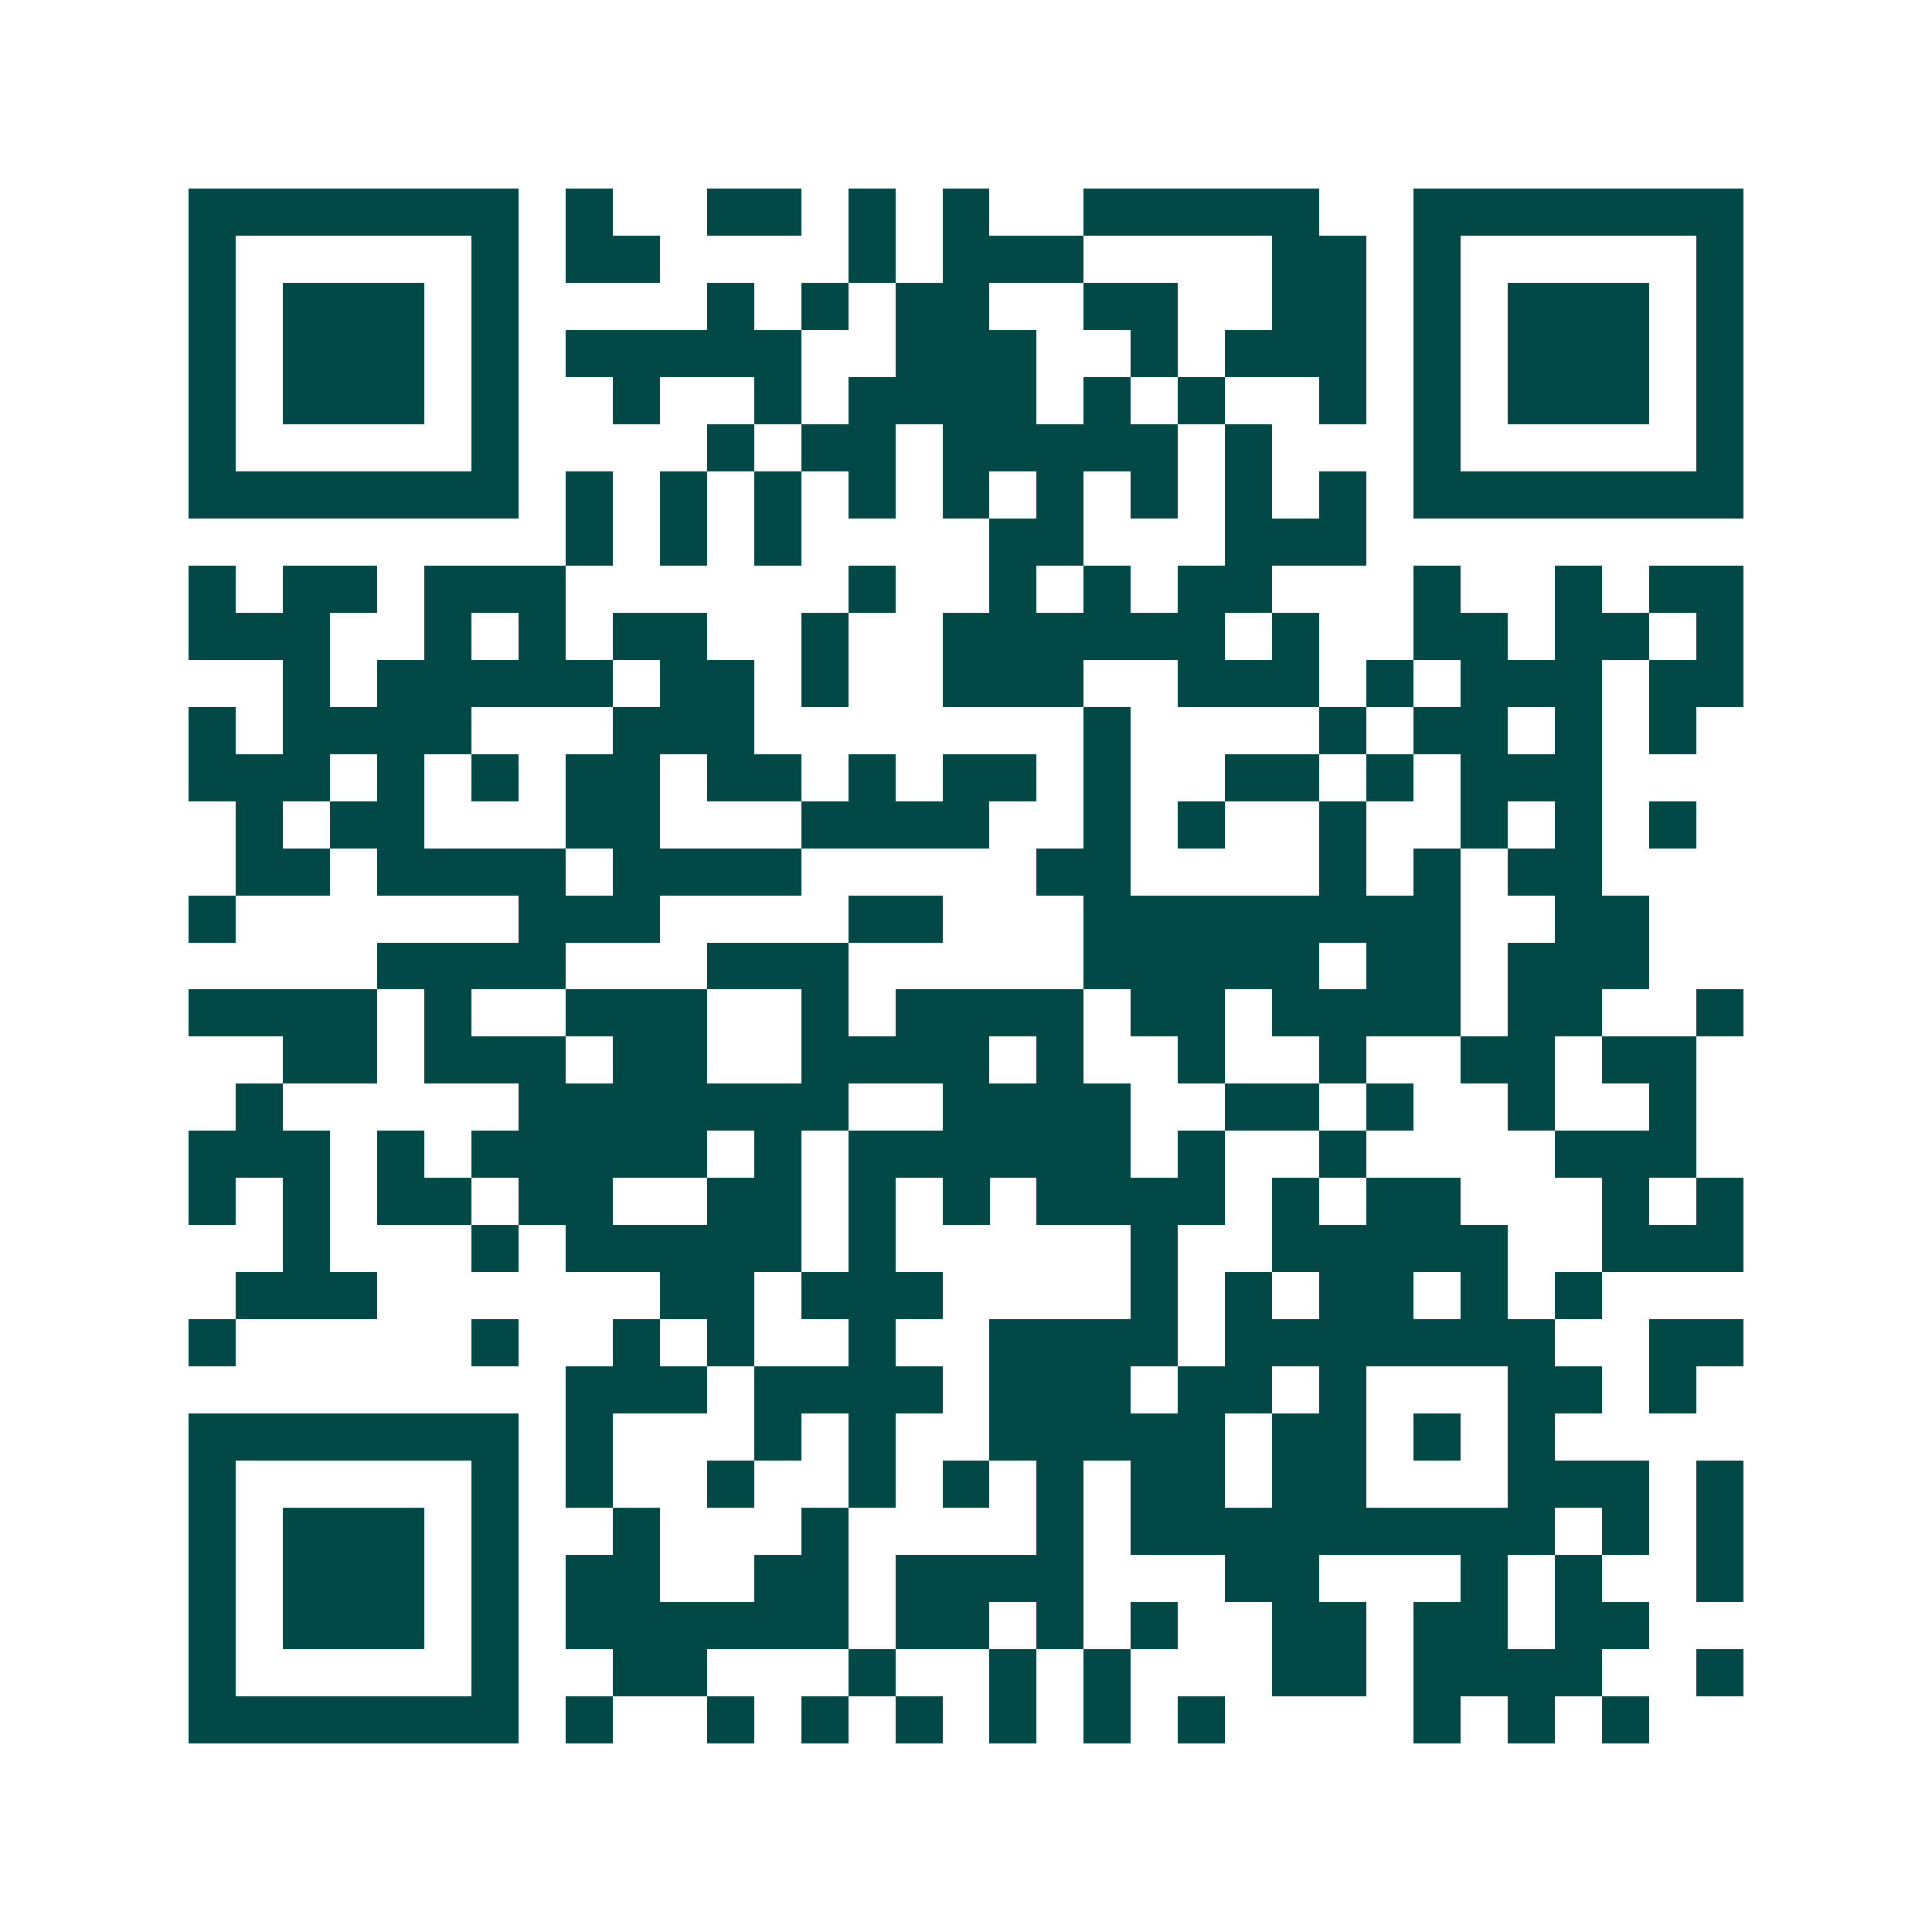<svg xmlns="http://www.w3.org/2000/svg" width="200" height="200" viewBox="0 0 41 41" shape-rendering="crispEdges"><path fill="#ffffff" d="M0 0h41v41H0z"/><path stroke="#014847" d="M4 4.5h7m1 0h1m2 0h2m1 0h1m1 0h1m2 0h5m2 0h7M4 5.5h1m5 0h1m1 0h2m4 0h1m1 0h3m4 0h2m1 0h1m5 0h1M4 6.5h1m1 0h3m1 0h1m4 0h1m1 0h1m1 0h2m2 0h2m2 0h2m1 0h1m1 0h3m1 0h1M4 7.5h1m1 0h3m1 0h1m1 0h5m2 0h3m2 0h1m1 0h3m1 0h1m1 0h3m1 0h1M4 8.5h1m1 0h3m1 0h1m2 0h1m2 0h1m1 0h4m1 0h1m1 0h1m2 0h1m1 0h1m1 0h3m1 0h1M4 9.5h1m5 0h1m4 0h1m1 0h2m1 0h5m1 0h1m3 0h1m5 0h1M4 10.5h7m1 0h1m1 0h1m1 0h1m1 0h1m1 0h1m1 0h1m1 0h1m1 0h1m1 0h1m1 0h7M12 11.5h1m1 0h1m1 0h1m4 0h2m3 0h3M4 12.5h1m1 0h2m1 0h3m6 0h1m2 0h1m1 0h1m1 0h2m3 0h1m2 0h1m1 0h2M4 13.5h3m2 0h1m1 0h1m1 0h2m2 0h1m2 0h6m1 0h1m2 0h2m1 0h2m1 0h1M6 14.5h1m1 0h5m1 0h2m1 0h1m2 0h3m2 0h3m1 0h1m1 0h3m1 0h2M4 15.5h1m1 0h4m3 0h3m7 0h1m4 0h1m1 0h2m1 0h1m1 0h1M4 16.5h3m1 0h1m1 0h1m1 0h2m1 0h2m1 0h1m1 0h2m1 0h1m2 0h2m1 0h1m1 0h3M5 17.5h1m1 0h2m3 0h2m3 0h4m2 0h1m1 0h1m2 0h1m2 0h1m1 0h1m1 0h1M5 18.5h2m1 0h4m1 0h4m5 0h2m4 0h1m1 0h1m1 0h2M4 19.5h1m6 0h3m4 0h2m3 0h8m2 0h2M8 20.5h4m3 0h3m5 0h5m1 0h2m1 0h3M4 21.5h4m1 0h1m2 0h3m2 0h1m1 0h4m1 0h2m1 0h4m1 0h2m2 0h1M6 22.5h2m1 0h3m1 0h2m2 0h4m1 0h1m2 0h1m2 0h1m2 0h2m1 0h2M5 23.5h1m5 0h7m2 0h4m2 0h2m1 0h1m2 0h1m2 0h1M4 24.5h3m1 0h1m1 0h5m1 0h1m1 0h6m1 0h1m2 0h1m4 0h3M4 25.5h1m1 0h1m1 0h2m1 0h2m2 0h2m1 0h1m1 0h1m1 0h4m1 0h1m1 0h2m3 0h1m1 0h1M6 26.5h1m3 0h1m1 0h5m1 0h1m5 0h1m2 0h5m2 0h3M5 27.5h3m6 0h2m1 0h3m4 0h1m1 0h1m1 0h2m1 0h1m1 0h1M4 28.5h1m5 0h1m2 0h1m1 0h1m2 0h1m2 0h4m1 0h7m2 0h2M12 29.5h3m1 0h4m1 0h3m1 0h2m1 0h1m3 0h2m1 0h1M4 30.5h7m1 0h1m3 0h1m1 0h1m2 0h5m1 0h2m1 0h1m1 0h1M4 31.5h1m5 0h1m1 0h1m2 0h1m2 0h1m1 0h1m1 0h1m1 0h2m1 0h2m3 0h3m1 0h1M4 32.5h1m1 0h3m1 0h1m2 0h1m3 0h1m4 0h1m1 0h9m1 0h1m1 0h1M4 33.5h1m1 0h3m1 0h1m1 0h2m2 0h2m1 0h4m3 0h2m3 0h1m1 0h1m2 0h1M4 34.5h1m1 0h3m1 0h1m1 0h6m1 0h2m1 0h1m1 0h1m2 0h2m1 0h2m1 0h2M4 35.5h1m5 0h1m2 0h2m3 0h1m2 0h1m1 0h1m3 0h2m1 0h4m2 0h1M4 36.5h7m1 0h1m2 0h1m1 0h1m1 0h1m1 0h1m1 0h1m1 0h1m4 0h1m1 0h1m1 0h1"/></svg>
